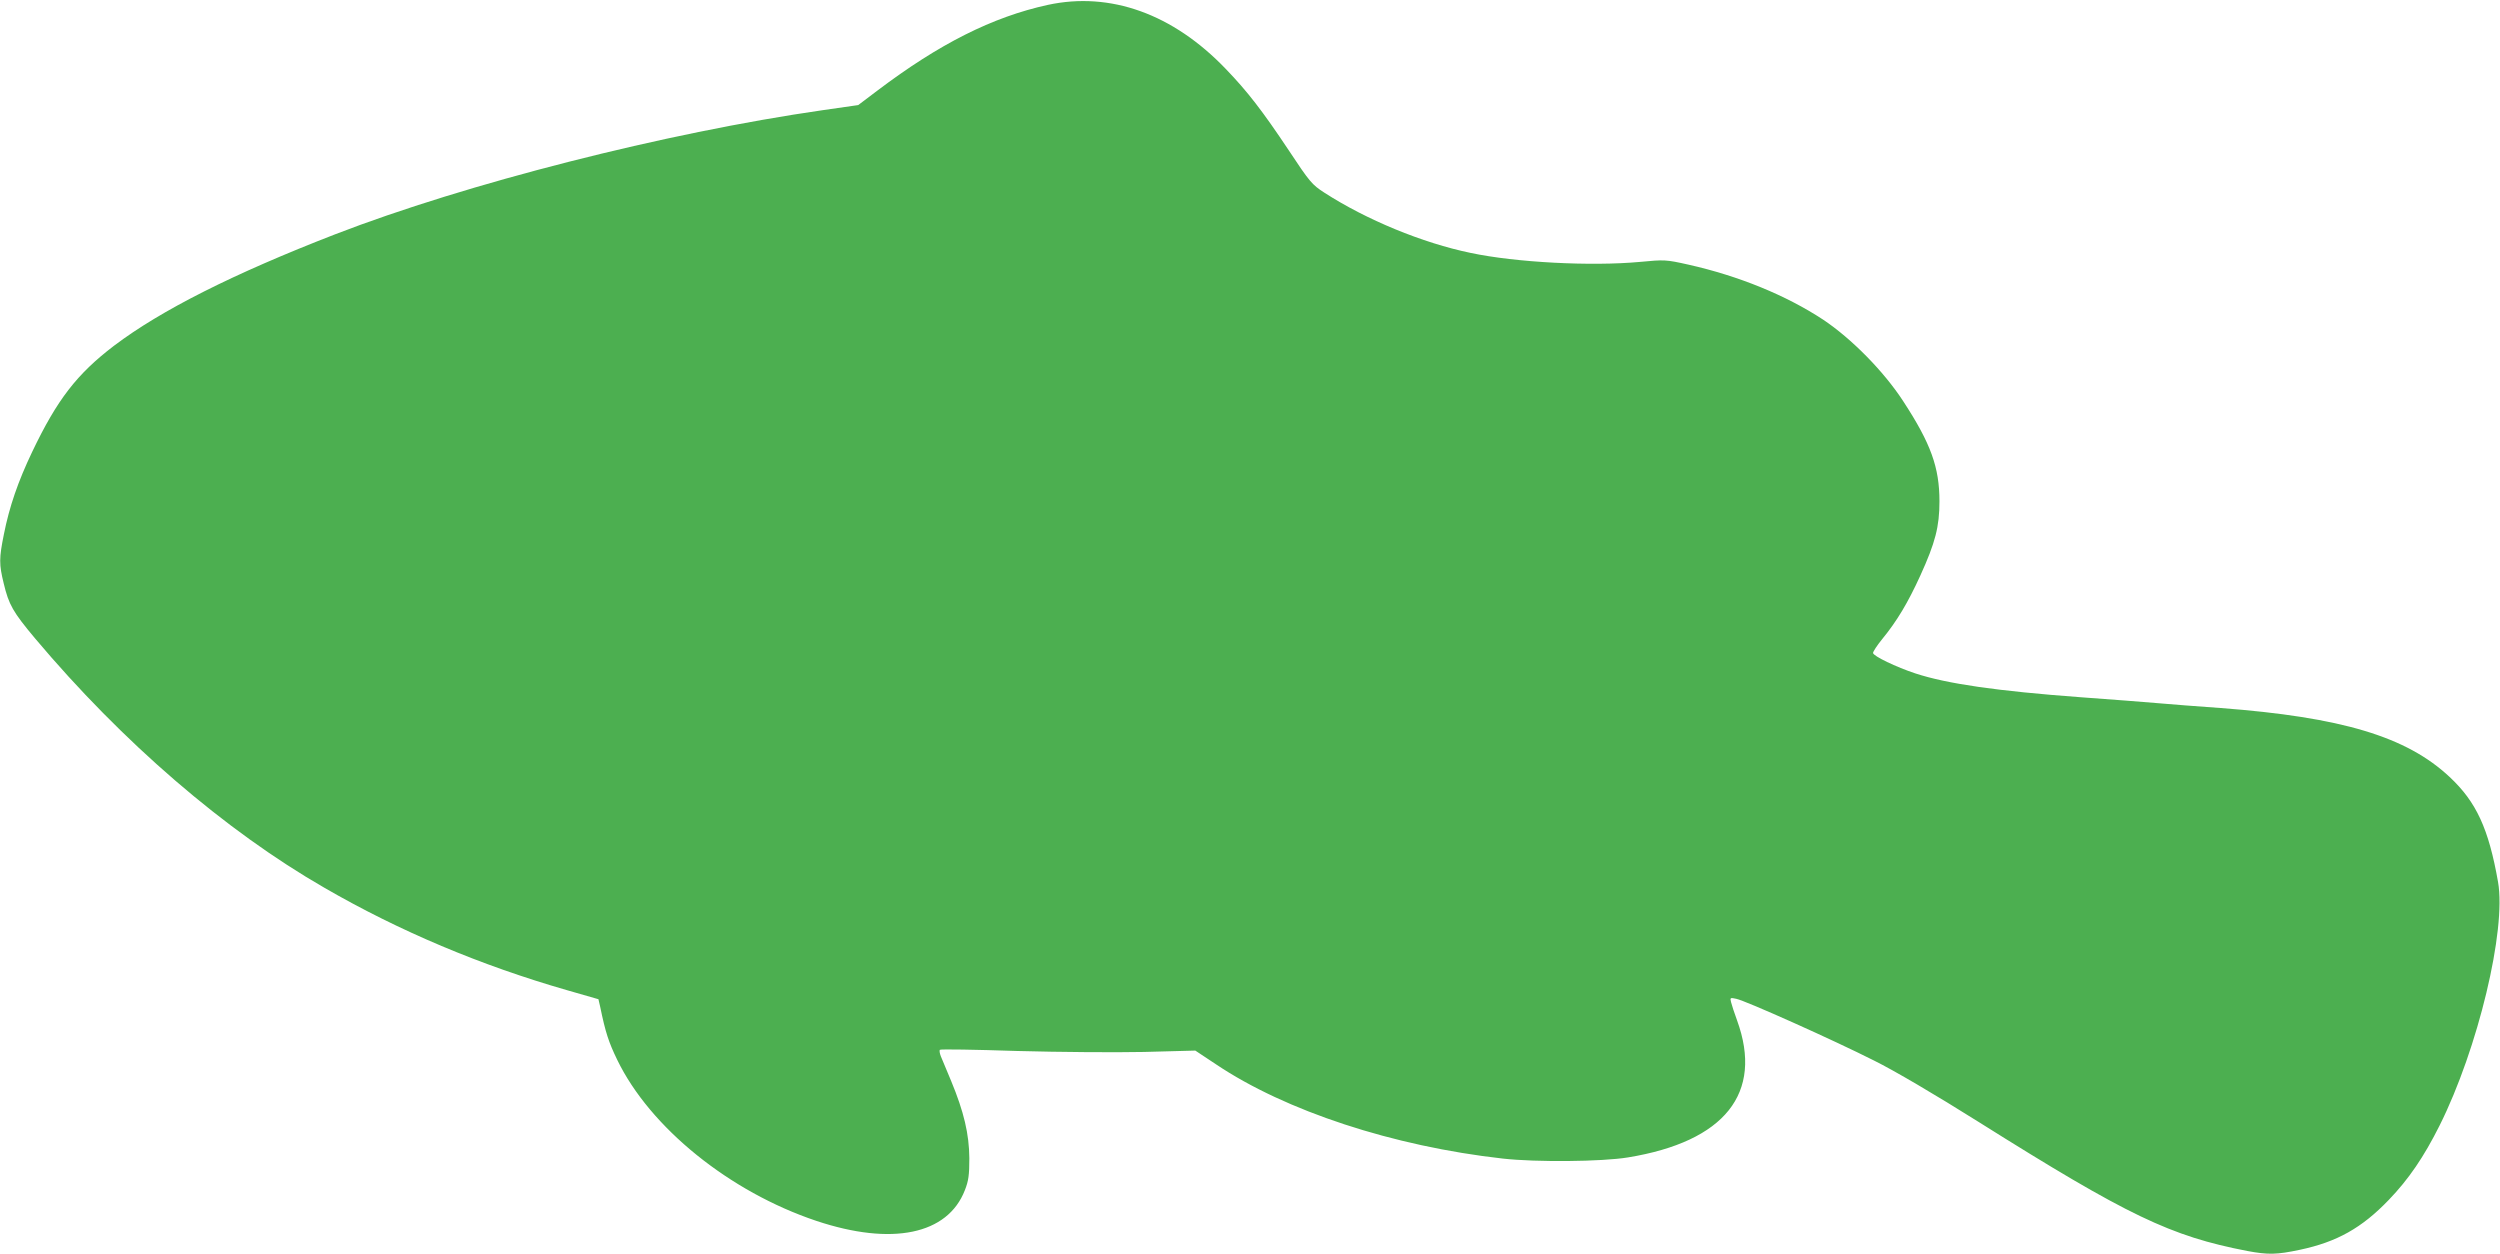<?xml version="1.0" standalone="no"?>
<!DOCTYPE svg PUBLIC "-//W3C//DTD SVG 20010904//EN"
 "http://www.w3.org/TR/2001/REC-SVG-20010904/DTD/svg10.dtd">
<svg version="1.0" xmlns="http://www.w3.org/2000/svg"
 width="1280pt" height="642pt" viewBox="0 0 1280 642"
 preserveAspectRatio="xMidYMid meet">
<g transform="translate(0,642) scale(0.1,-0.1)"
fill="#4caf50" stroke="none">
<path d="M5365 6395 c-284 -62 -557 -200 -873 -439 l-98 -74 -181 -26 c-806
-116 -1826 -376 -2498 -636 -521 -202 -890 -388 -1131 -570 -190 -145 -291
-275 -419 -543 -73 -153 -117 -281 -145 -422 -25 -124 -25 -154 -1 -252 26
-109 47 -146 160 -281 447 -531 972 -984 1483 -1278 384 -222 800 -397 1242
-524 l160 -46 9 -39 c27 -131 43 -180 87 -271 168 -347 575 -676 1020 -825
387 -129 672 -70 760 157 19 48 23 78 23 164 -1 124 -28 238 -93 395 -23 55
-47 112 -53 127 -6 15 -8 30 -5 33 3 4 181 1 394 -6 223 -6 501 -8 651 -5
l263 7 107 -71 c355 -238 906 -419 1468 -482 170 -19 507 -16 640 6 496 81
694 329 559 701 -14 38 -28 81 -31 94 -6 23 -4 24 27 17 46 -9 495 -210 705
-316 103 -51 314 -175 535 -314 767 -482 983 -585 1376 -661 107 -20 151 -19
269 6 189 40 317 111 456 256 101 105 179 219 260 381 196 392 342 1001 299
1246 -48 273 -111 410 -248 538 -221 207 -553 306 -1173 353 -112 8 -258 19
-324 25 -66 6 -241 19 -390 30 -432 32 -686 69 -848 122 -97 32 -217 89 -217
105 0 7 21 39 47 71 76 93 131 185 195 325 77 169 98 251 98 380 0 174 -44
296 -185 512 -100 154 -265 321 -410 418 -190 125 -432 224 -690 282 -116 26
-123 26 -249 14 -250 -23 -635 -3 -866 46 -247 51 -535 170 -750 309 -62 40
-75 55 -182 217 -134 201 -211 301 -322 416 -270 282 -591 397 -911 328z"/>
</g>
</svg>
